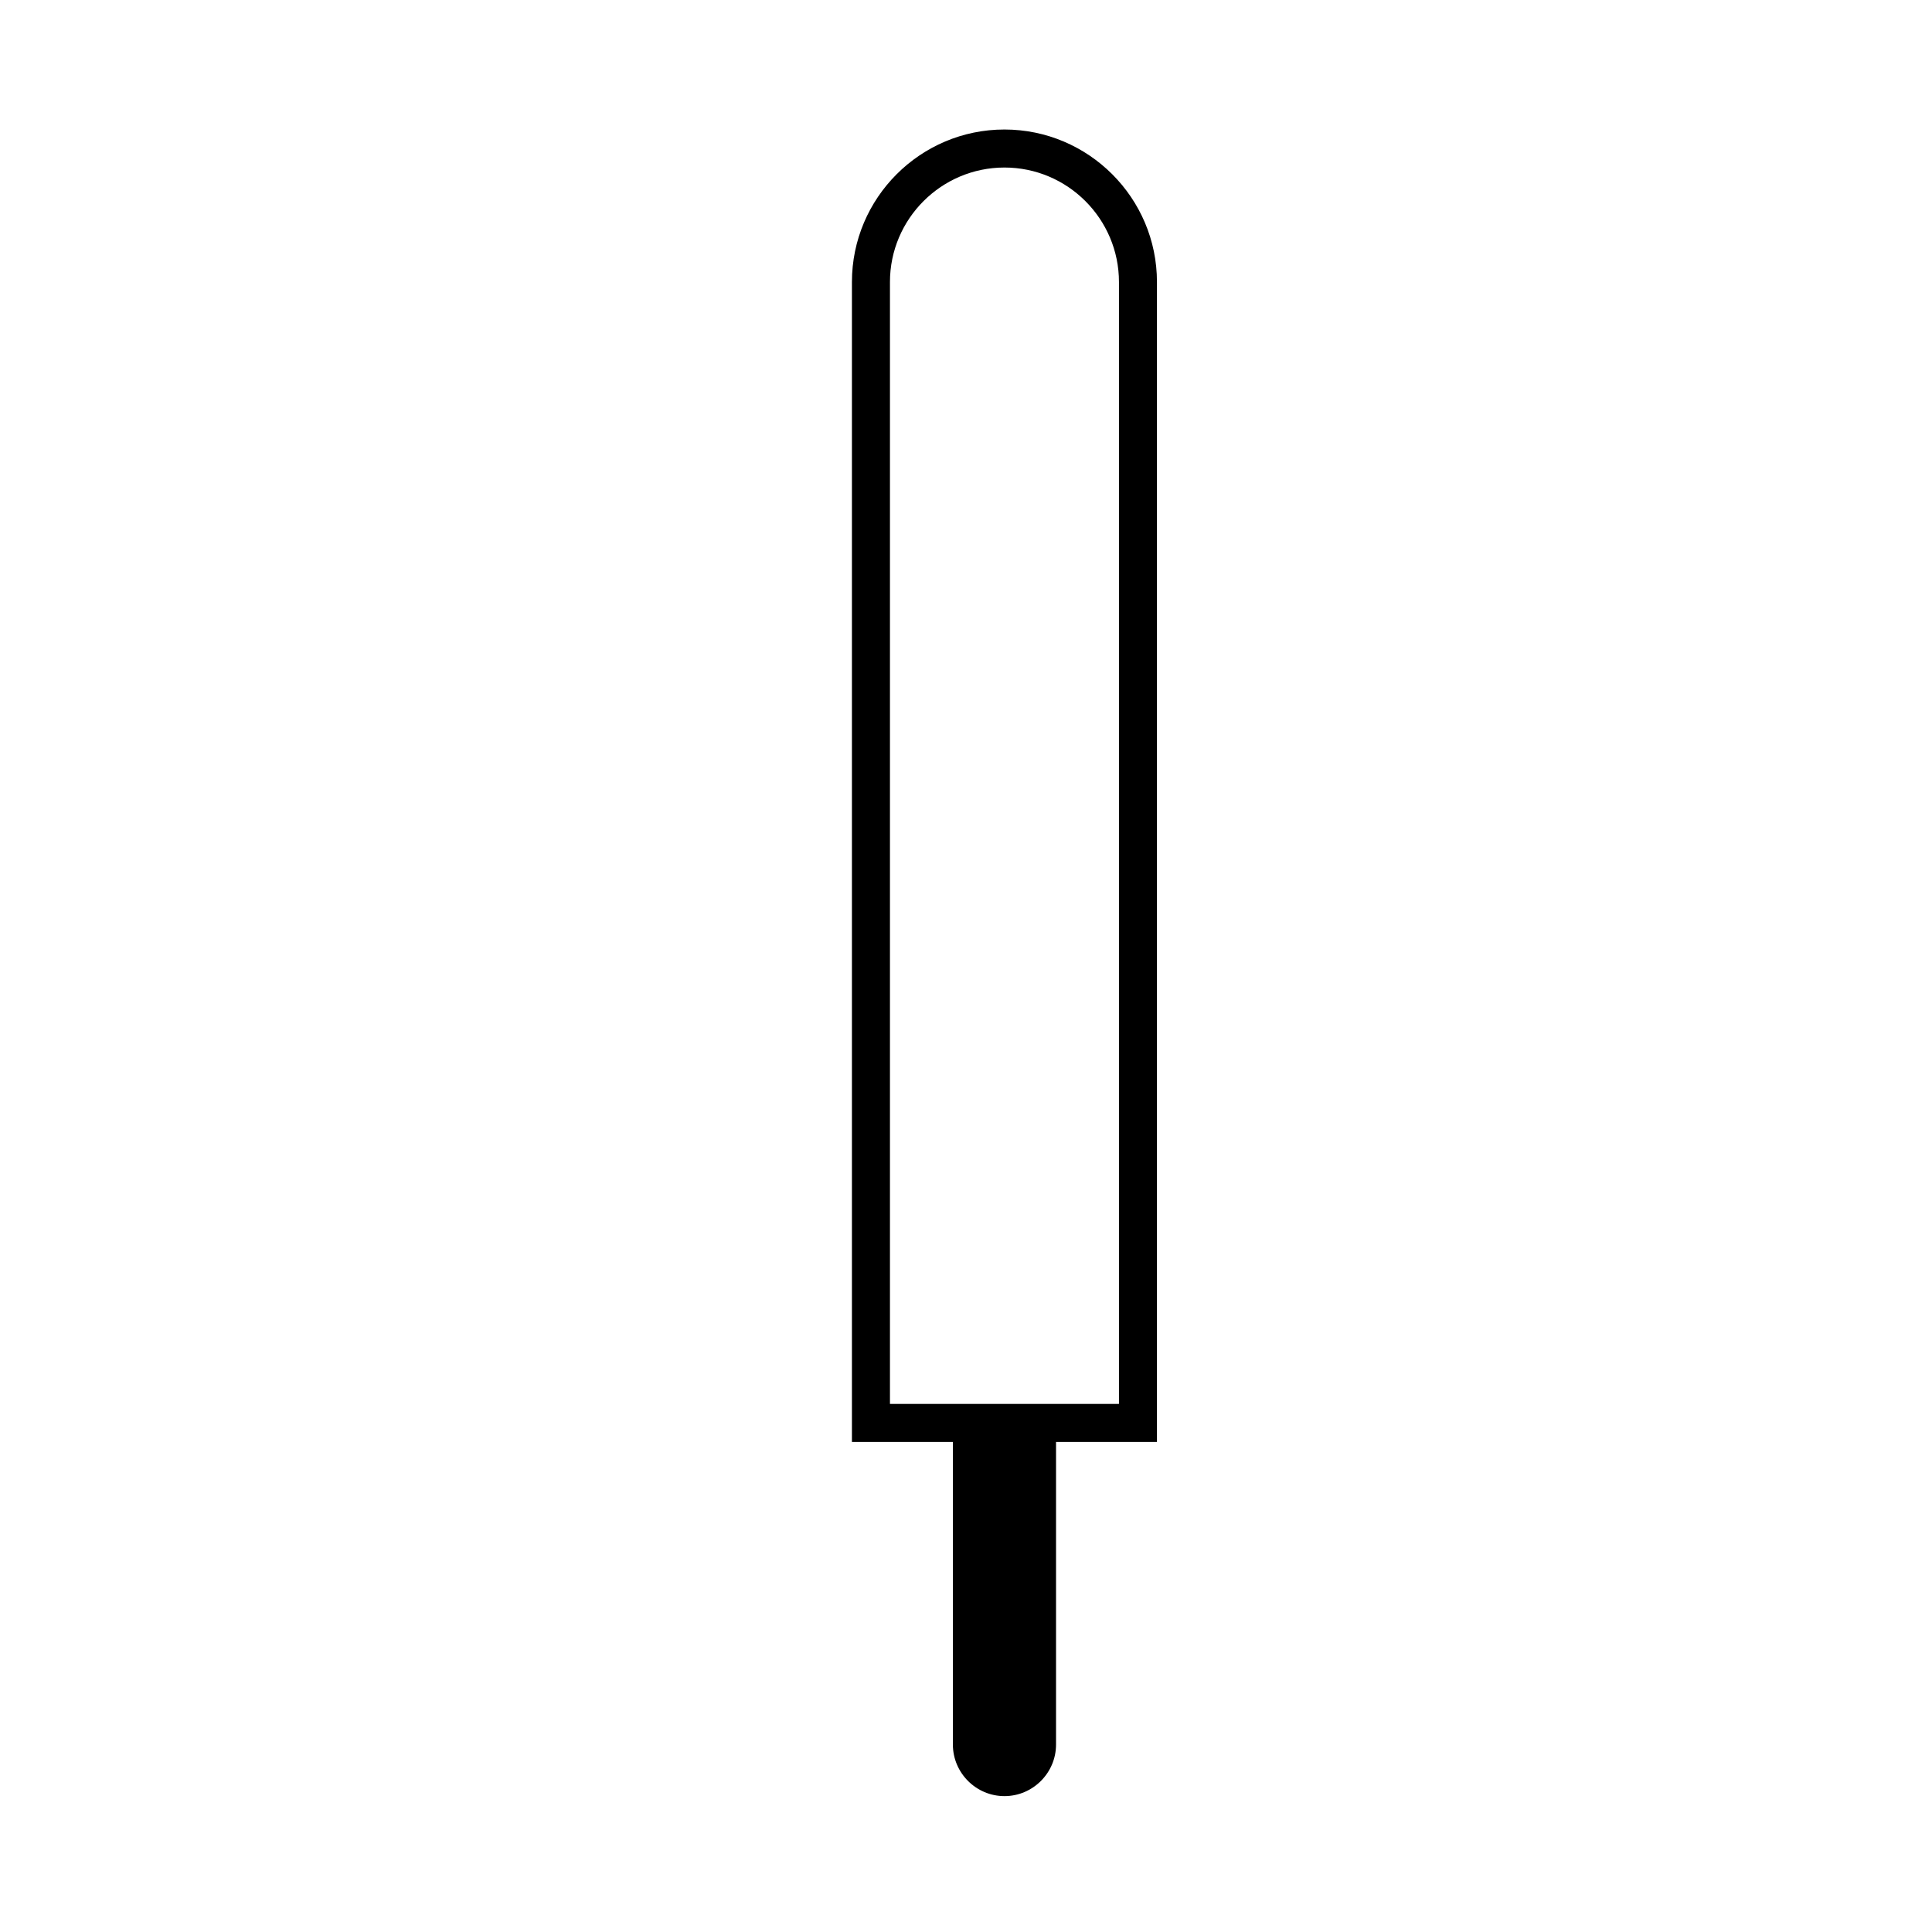 <?xml version="1.0" encoding="UTF-8"?>
<!-- Uploaded to: ICON Repo, www.svgrepo.com, Generator: ICON Repo Mixer Tools -->
<svg fill="#000000" width="800px" height="800px" version="1.1" viewBox="144 144 512 512" xmlns="http://www.w3.org/2000/svg">
 <g>
  <path d="m423.86 521.09v85.234c0 7.516-6.152 13.668-13.668 13.668s-13.668-6.152-13.668-13.668v-85.234"/>
  <path d="m450.61 526.13h-80.84v-307.39c0-22.289 18.133-40.418 40.414-40.418 22.285 0 40.422 18.133 40.422 40.422v307.38zm-70.762-10.078h60.688v-297.31c0-16.73-13.613-30.344-30.344-30.344-16.73 0-30.344 13.613-30.344 30.344z"/>
 </g>
</svg>